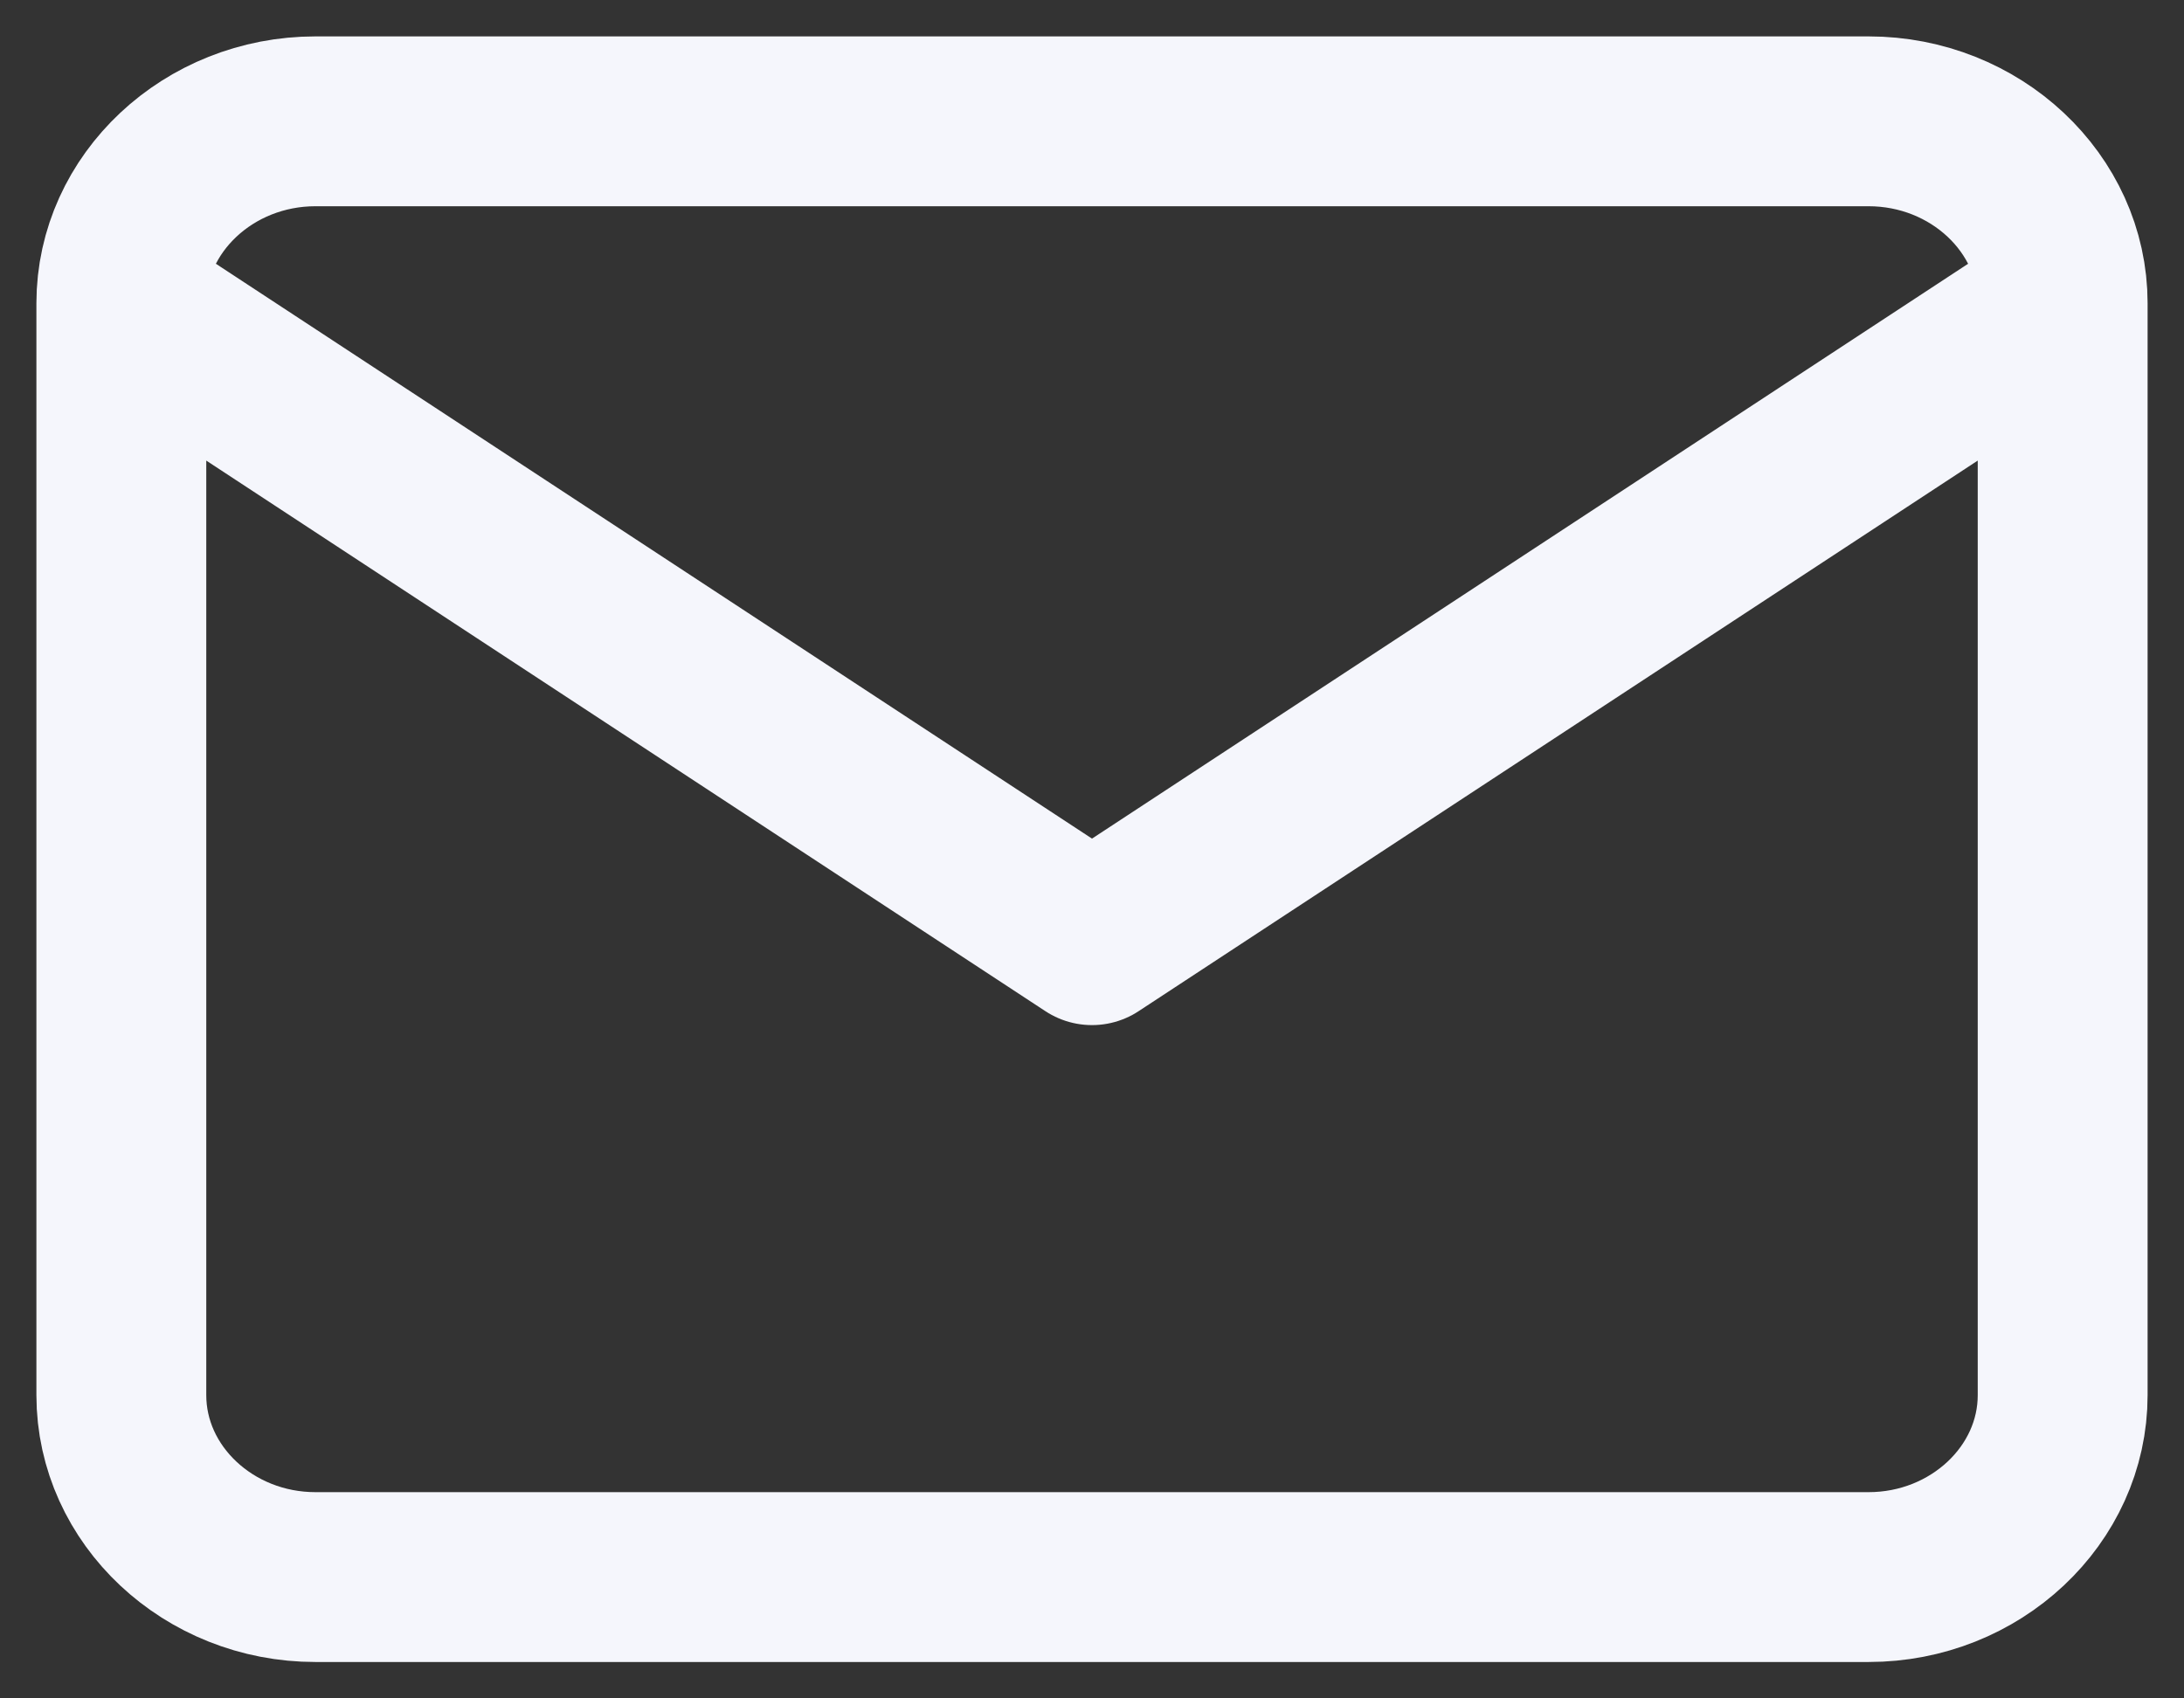 <svg width="18" height="14" viewBox="0 0 18 14" fill="none" xmlns="http://www.w3.org/2000/svg">
<rect x="0" y="0" width="18" height="14" fill="#333333" stroke="none"/>
<path d="M17 2.5C17 1.675 16.28 1 15.4 1H2.6C1.72 1 1 1.675 1 2.5M17 2.5V11.5C17 12.325 16.28 13 15.4 13H2.6C1.72 13 1 12.325 1 11.5V2.5M17 2.5L9 7.75L1 2.5" stroke="#F5F6FC" stroke-width="1.4" stroke-linecap="round" stroke-linejoin="round"/>
</svg>
